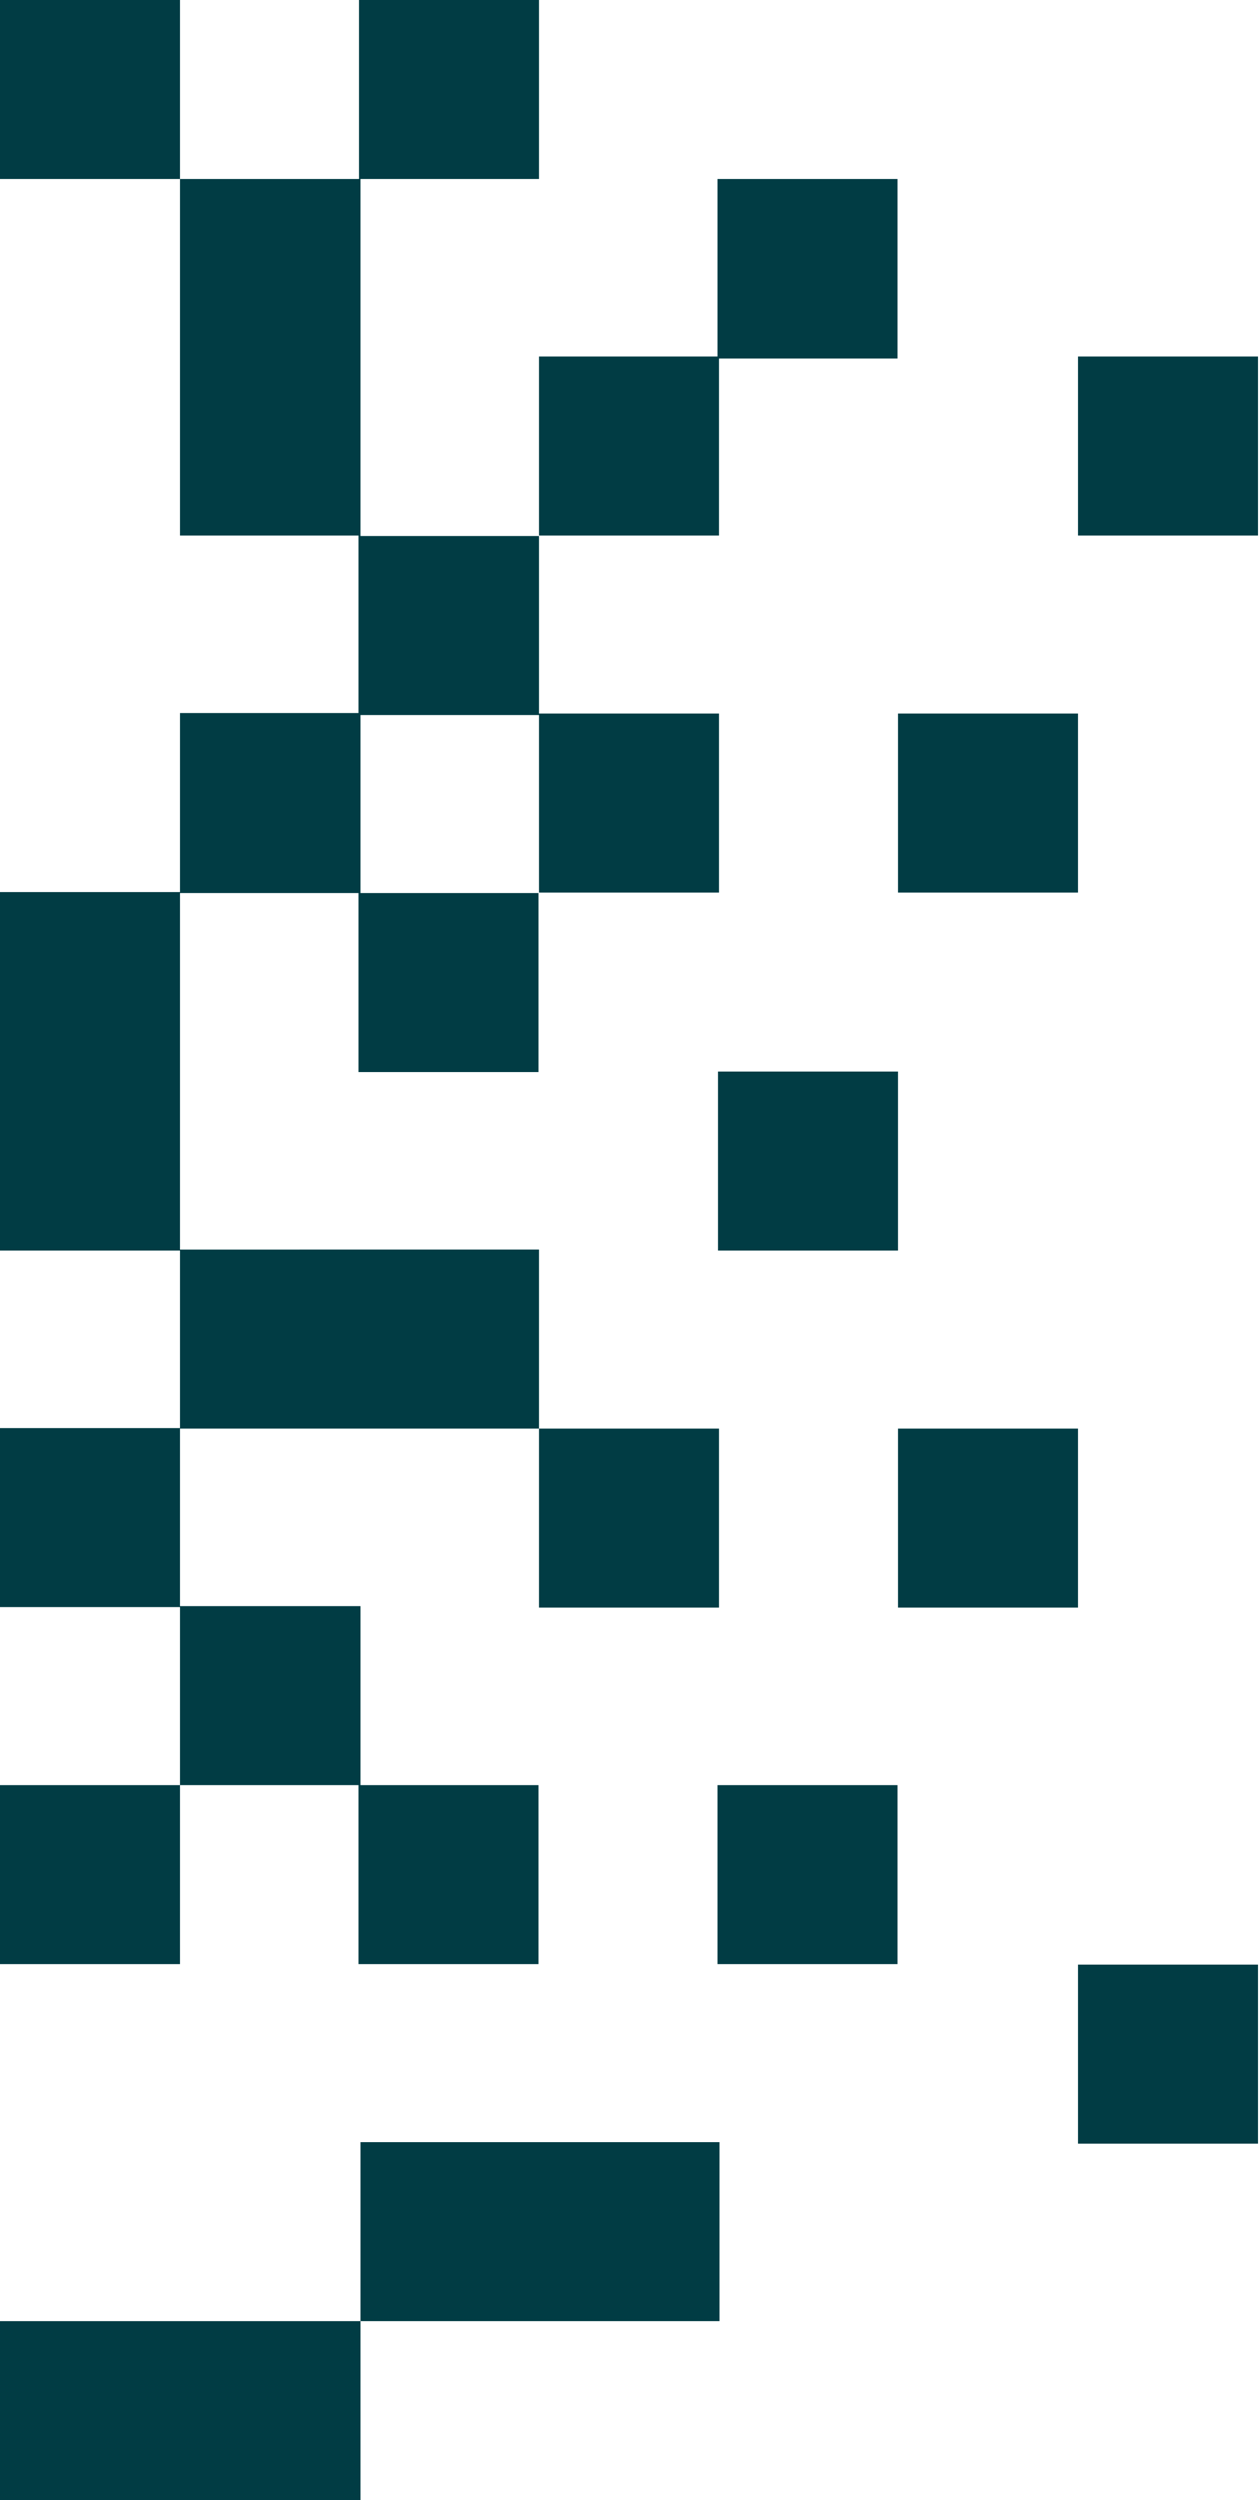<?xml version="1.0" encoding="utf-8"?>
<!-- Generator: Adobe Illustrator 26.0.2, SVG Export Plug-In . SVG Version: 6.00 Build 0)  -->
<svg version="1.1" id="Layer_1" xmlns="http://www.w3.org/2000/svg" xmlns:xlink="http://www.w3.org/1999/xlink" x="0px" y="0px"
	 viewBox="0 0 252 500" style="enable-background:new 0 0 252 500;" xml:space="preserve">
<style type="text/css">
	.st0{fill:#013C44;}
</style>
<path class="st0" d="M72.1,464.2H0V500h72.1V464.2l71.8,0v-35.8H72.1V464.2z M143.8,71.7h35.7V35.8h-36v35.5h-35.7v35.8h36V71.7z
	 M215.6,71.3v35.8h36V71.3H215.6z M143.8,142.7h-36v35.8h36V142.7z M215.6,142.7h-36v35.8h36V142.7z M179.6,214.3h-36v35.8h36V214.3
	z M143.8,285.7h-36v35.8h36V285.7z M215.6,285.7h-36v35.8h36V285.7z M36,357h35.7v35.8h36V357H72.1v-35.8H36v-35.5h71.8v-35.8H36
	v-71.3h35.7v35.8h36v-35.8H72.1V143h35.7v-35.8H72.1V35.8h35.7V0h-36v35.8H36V0H0v35.8h36v71.3h35.7v35.5H36v35.8H0v71.7h36v35.5H0
	v35.8h36L36,357H0v35.8h36V357z M143.5,392.8h36V357h-36V392.8z M215.6,428.7h36v-35.8h-36V428.7z"/>
</svg>
